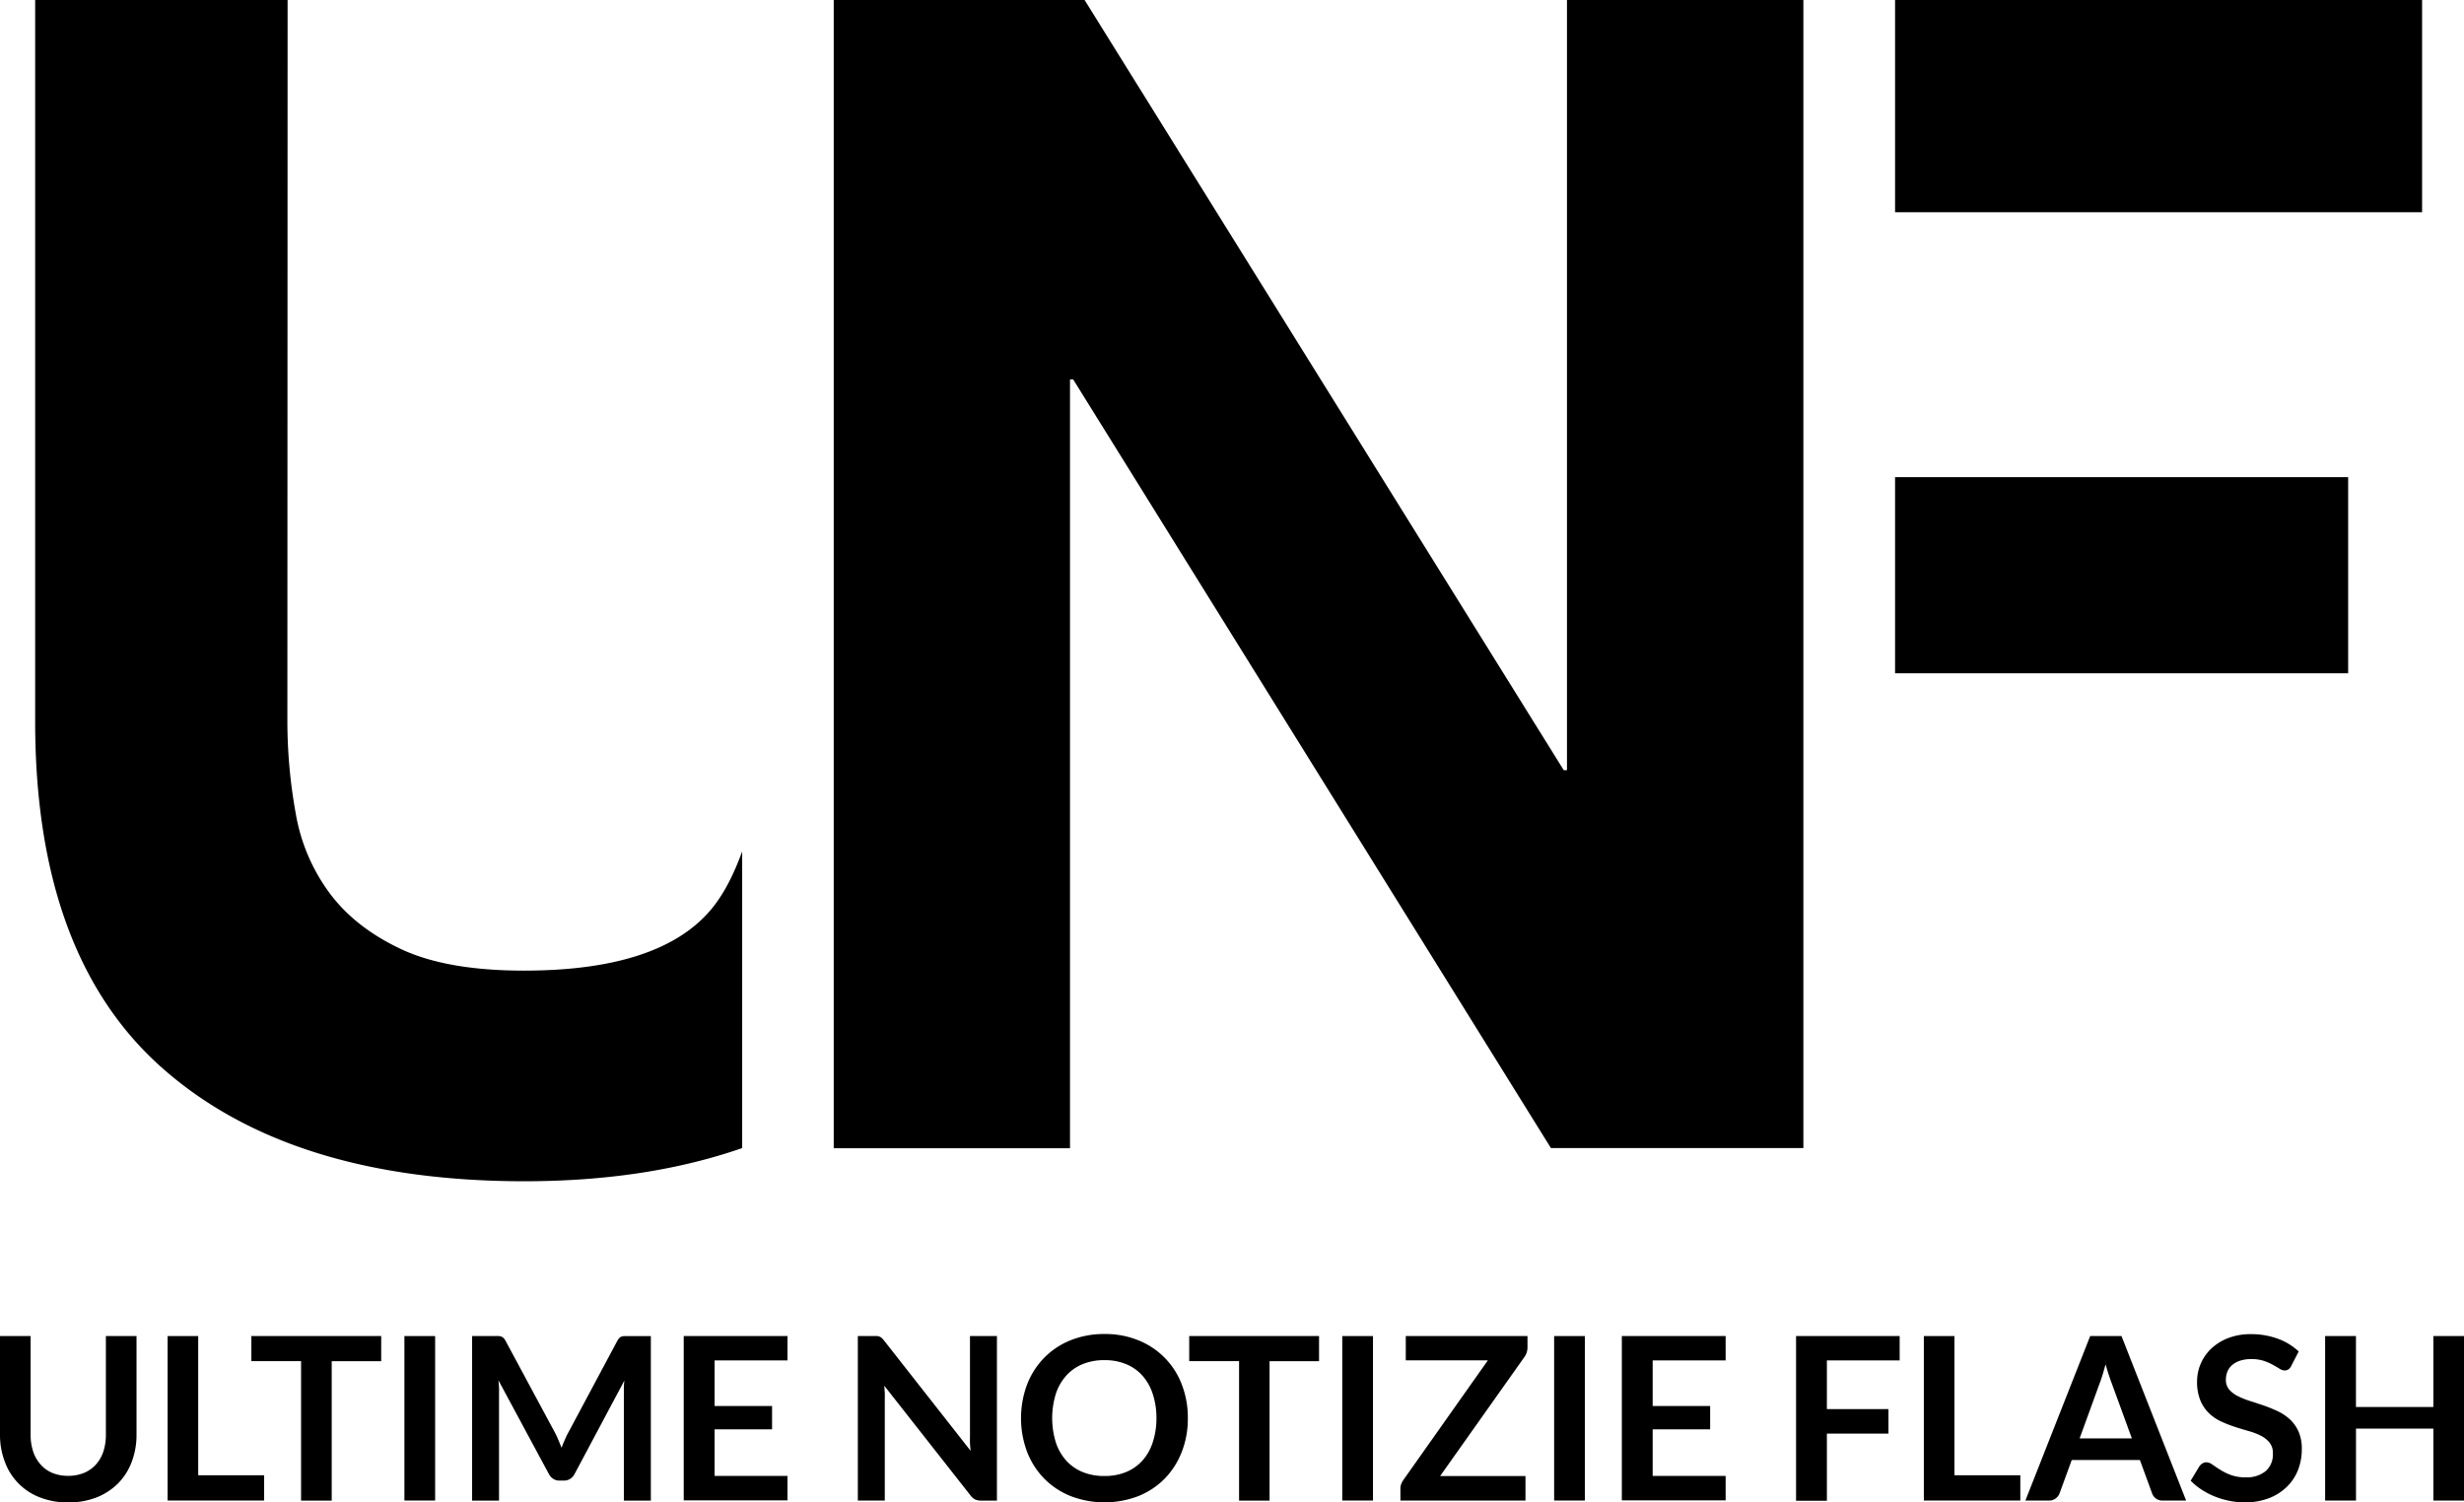 <svg xmlns="http://www.w3.org/2000/svg" viewBox="0 0 660.21 402.56"><path d="M18.26,395.45a10.82,10.82,0,0,0,4.26-.79,8.89,8.89,0,0,0,3.17-2.23,9.76,9.76,0,0,0,2-3.47,14.26,14.26,0,0,0,.68-4.58V358h8.21v26.4a20.37,20.37,0,0,1-1.27,7.27,16.48,16.48,0,0,1-3.64,5.77,16.87,16.87,0,0,1-5.76,3.78,20.46,20.46,0,0,1-7.63,1.36,20.44,20.44,0,0,1-7.62-1.36,16.08,16.08,0,0,1-9.37-9.55A20.15,20.15,0,0,1,0,384.38V358H8.2v26.37a14.3,14.3,0,0,0,.69,4.58,10,10,0,0,0,2,3.49A8.78,8.78,0,0,0,14,394.66,10.81,10.81,0,0,0,18.26,395.45Z"/><path d="M53.11,395.3H70.77v6.77H44.91V358h8.2Z"/><path d="M102.14,358v6.74H88.88v37.35H80.67V364.72H67.35V358Z"/><path d="M116.59,402.07h-8.23V358h8.23Z"/><path d="M149.59,385.8c.3.7.59,1.41.87,2.12.29-.73.58-1.45.89-2.16s.63-1.4,1-2.05l13.05-24.42a3.43,3.43,0,0,1,.51-.73,1.51,1.51,0,0,1,.58-.4,2.55,2.55,0,0,1,.71-.15c.27,0,.58,0,1,0h6.19v44.09h-7.23V373.59c0-.53,0-1.11,0-1.74s.07-1.27.13-1.92l-13.32,25a3.58,3.58,0,0,1-1.19,1.33,3.13,3.13,0,0,1-1.71.47h-1.13a3.07,3.07,0,0,1-1.7-.47,3.5,3.5,0,0,1-1.19-1.33l-13.51-25.09c.08.67.14,1.33.17,2s0,1.23,0,1.78v28.48H126.5V358h6.19c.36,0,.68,0,.94,0a2.55,2.55,0,0,1,.72.15,1.72,1.72,0,0,1,.59.4,2.85,2.85,0,0,1,.52.73l13.17,24.48A22.24,22.24,0,0,1,149.59,385.8Z"/><path d="M211,358v6.52H191.47v12.23h15.4V383h-15.4v12.47H211v6.56h-27.8V358Z"/><path d="M235.1,358a2.67,2.67,0,0,1,.66.19,2.18,2.18,0,0,1,.56.39,7.75,7.75,0,0,1,.61.69l23.14,29.48c-.08-.71-.14-1.4-.17-2.09s0-1.31,0-1.9V358h7.22v44.09h-4.23a3.66,3.66,0,0,1-1.62-.31,3.56,3.56,0,0,1-1.25-1.1L236.93,371.3c.06.65.11,1.3.14,1.94s0,1.22,0,1.75v27.08h-7.22V358h4.3A7.78,7.78,0,0,1,235.1,358Z"/><path d="M318.27,380a24.34,24.34,0,0,1-1.61,9,21.25,21.25,0,0,1-4.54,7.15,20.69,20.69,0,0,1-7.05,4.71,25.34,25.34,0,0,1-18.25,0,20.77,20.77,0,0,1-7.07-4.71,21.14,21.14,0,0,1-4.56-7.15,25.85,25.85,0,0,1,0-18,21.34,21.34,0,0,1,4.56-7.15,20.77,20.77,0,0,1,7.07-4.71,24.07,24.07,0,0,1,9.14-1.69,23.51,23.51,0,0,1,9.11,1.71A20.56,20.56,0,0,1,316.66,371,24.41,24.41,0,0,1,318.27,380Zm-8.41,0a20.53,20.53,0,0,0-1-6.51,13.73,13.73,0,0,0-2.76-4.89,11.89,11.89,0,0,0-4.38-3.08,15,15,0,0,0-5.8-1.07,15.22,15.22,0,0,0-5.83,1.07,12,12,0,0,0-4.4,3.08,13.79,13.79,0,0,0-2.79,4.89,22.11,22.11,0,0,0,0,13,13.65,13.65,0,0,0,2.79,4.88,12.17,12.17,0,0,0,4.4,3.07,15.22,15.22,0,0,0,5.83,1.06,15,15,0,0,0,5.8-1.06,12.1,12.1,0,0,0,4.38-3.07,13.6,13.6,0,0,0,2.76-4.88A20.53,20.53,0,0,0,309.86,380Z"/><path d="M353.43,358v6.74H340.17v37.35H332V364.72H318.64V358Z"/><path d="M367.88,402.07h-8.23V358h8.23Z"/><path d="M409.28,358v3a4.43,4.43,0,0,1-.79,2.56l-22.62,31.95h22.87v6.56H375.23v-3.23a3.37,3.37,0,0,1,.21-1.18,5,5,0,0,1,.55-1.05l22.68-32.11h-22V358Z"/><path d="M424.65,402.07h-8.23V358h8.23Z"/><path d="M462.37,358v6.52H442.82v12.23h15.4V383h-15.4v12.47h19.55v6.56H434.56V358Z"/><path d="M509,358v6.52H489.5v13.05H506v6.56H489.5v18h-8.26V358Z"/><path d="M523.68,395.3h17.65v6.77H515.48V358h8.2Z"/><path d="M585.75,402.07h-6.34a2.75,2.75,0,0,1-1.75-.54,2.93,2.93,0,0,1-1-1.32l-3.29-9H555.11l-3.29,9a2.85,2.85,0,0,1-1,1.28,2.73,2.73,0,0,1-1.75.58h-6.38L560.05,358h8.39Zm-28.53-16.65h14l-5.36-14.67c-.25-.65-.52-1.41-.81-2.3s-.59-1.84-.87-2.88c-.29,1-.56,2-.84,2.9s-.54,1.67-.81,2.35Z"/><path d="M613.92,366a2.21,2.21,0,0,1-.77.94,1.92,1.92,0,0,1-1,.28,2.67,2.67,0,0,1-1.38-.48q-.75-.47-1.8-1.05a15.39,15.39,0,0,0-2.42-1.05,10.33,10.33,0,0,0-3.28-.47,9.73,9.73,0,0,0-3,.41,6.37,6.37,0,0,0-2.13,1.14,4.68,4.68,0,0,0-1.3,1.76,5.81,5.81,0,0,0-.43,2.24,3.9,3.9,0,0,0,.87,2.59,7.3,7.3,0,0,0,2.31,1.77,21.26,21.26,0,0,0,3.26,1.31c1.22.38,2.46.8,3.73,1.23a36.68,36.68,0,0,1,3.74,1.53,13.12,13.12,0,0,1,3.26,2.19,10.12,10.12,0,0,1,2.3,3.25,11.29,11.29,0,0,1,.87,4.67,15.21,15.21,0,0,1-1,5.59,12.88,12.88,0,0,1-3,4.54,14,14,0,0,1-4.8,3.05,17.74,17.74,0,0,1-6.5,1.12,20.48,20.48,0,0,1-4.14-.42,21.39,21.39,0,0,1-3.92-1.17,20.83,20.83,0,0,1-3.51-1.83,17.44,17.44,0,0,1-2.91-2.38l2.38-3.93a3,3,0,0,1,.81-.72,2,2,0,0,1,1-.29,2.9,2.9,0,0,1,1.65.63c.59.41,1.28.88,2.09,1.38a15.23,15.23,0,0,0,2.83,1.39,10.88,10.88,0,0,0,3.92.63,8,8,0,0,0,5.43-1.67,5.94,5.94,0,0,0,1.92-4.77,4.42,4.42,0,0,0-.87-2.83,7.13,7.13,0,0,0-2.3-1.85,17.55,17.55,0,0,0-3.27-1.26c-1.22-.35-2.46-.72-3.72-1.13a32.58,32.58,0,0,1-3.72-1.46,12,12,0,0,1-3.26-2.23,10.18,10.18,0,0,1-2.3-3.43,13,13,0,0,1-.87-5.08,12.13,12.13,0,0,1,3.77-8.75,13.91,13.91,0,0,1,4.52-2.83,16.51,16.51,0,0,1,6.13-1.07,20.69,20.69,0,0,1,7.2,1.22,16.21,16.21,0,0,1,5.61,3.42Z"/><path d="M660.21,402.07H652V382.8H631.27v19.27H623V358h8.26v19H652V358h8.26Z"/><path d="M190.34,243.92q-13.8,16.17-50,16.16-20.69,0-33-5.82T88.22,239.18a49.84,49.84,0,0,1-9-21.33A139,139,0,0,1,77,193.29L77.06,0H9.42l0,193.29q0,62.93,34.25,93.06t96.73,30.17c22.09,0,41.52-3,58.46-8.89V228.14C196.63,234.24,193.94,239.69,190.34,243.92Z" style="fill:#000000"/><path d="M290.61,0,419,206.38h.86V0H483.2V307.63H415.56l-128-205.95h-.86v206H223.39V0Z" style="fill:#000000"/><rect x="507.77" y="127.85" width="121.4" height="52.56" style="fill:#000000"/><rect x="507.77" width="141.21" height="56.87" style="fill:#000000"/></svg>

